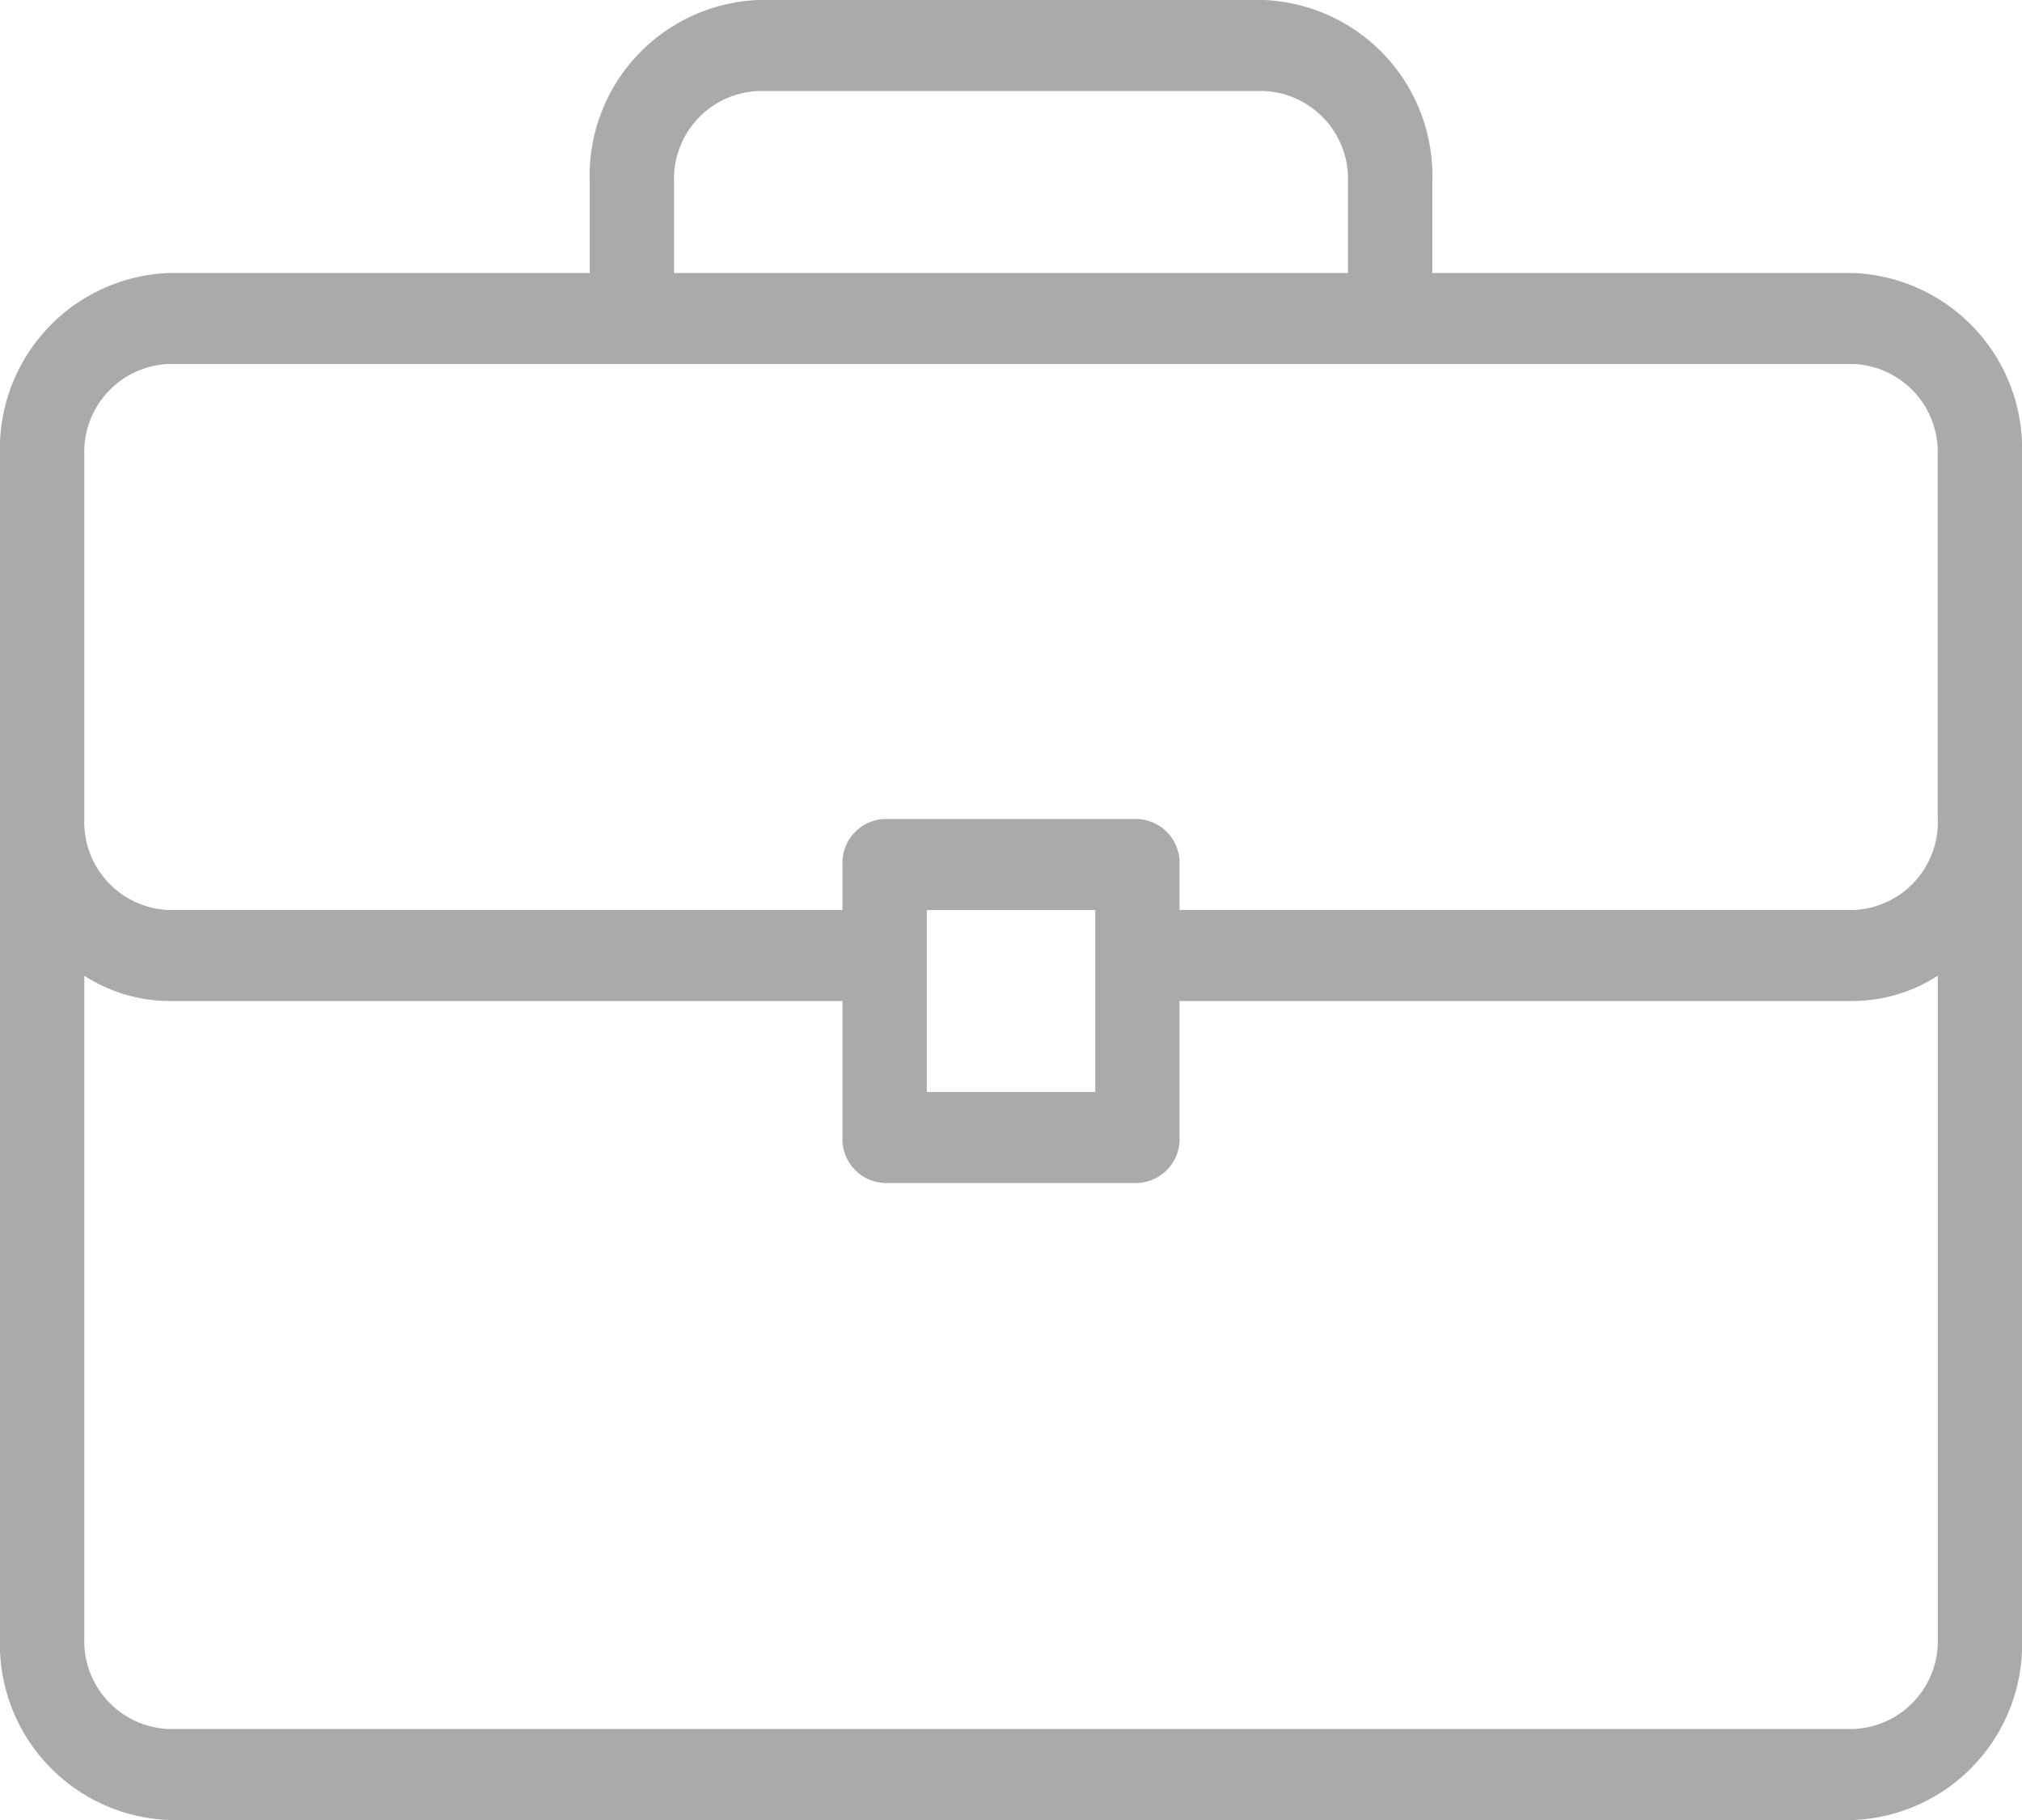 <svg xmlns="http://www.w3.org/2000/svg" width="20" height="18" viewBox="0 0 20 18">
  <defs>
    <style>
      .cls-1 {
        fill: #aaa;
        fill-rule: evenodd;
      }
    </style>
  </defs>
  <path class="cls-1" d="M18.333,4.7H14.167V3.8A1.739,1.739,0,0,0,12.5,2h-5A1.739,1.739,0,0,0,5.833,3.8V4.7H1.667A1.739,1.739,0,0,0,0,6.5V18.2A1.739,1.739,0,0,0,1.667,20H18.333A1.739,1.739,0,0,0,20,18.2V6.5A1.739,1.739,0,0,0,18.333,4.7ZM6.667,3.8A0.87,0.87,0,0,1,7.5,2.9h5a0.87,0.87,0,0,1,.833.9V4.7H6.667V3.8Zm12.5,14.4a0.87,0.87,0,0,1-.833.9H1.667a0.87,0.87,0,0,1-.833-0.9V11.65a1.557,1.557,0,0,0,.833.25H8.333v1.35a0.434,0.434,0,0,0,.417.45h2.5a0.434,0.434,0,0,0,.417-0.45V11.9h6.667a1.556,1.556,0,0,0,.833-0.25V18.2h0Zm-10-5.4V11h1.667v1.8H9.167Zm10-2.7a0.87,0.87,0,0,1-.833.9H11.667V10.55a0.434,0.434,0,0,0-.417-0.45H8.75a0.434,0.434,0,0,0-.417.45V11H1.667a0.87,0.87,0,0,1-.833-0.9V6.5a0.87,0.87,0,0,1,.833-0.9H18.333a0.87,0.87,0,0,1,.833.9v3.6Z" transform="translate(0 -2)"/>
</svg>
